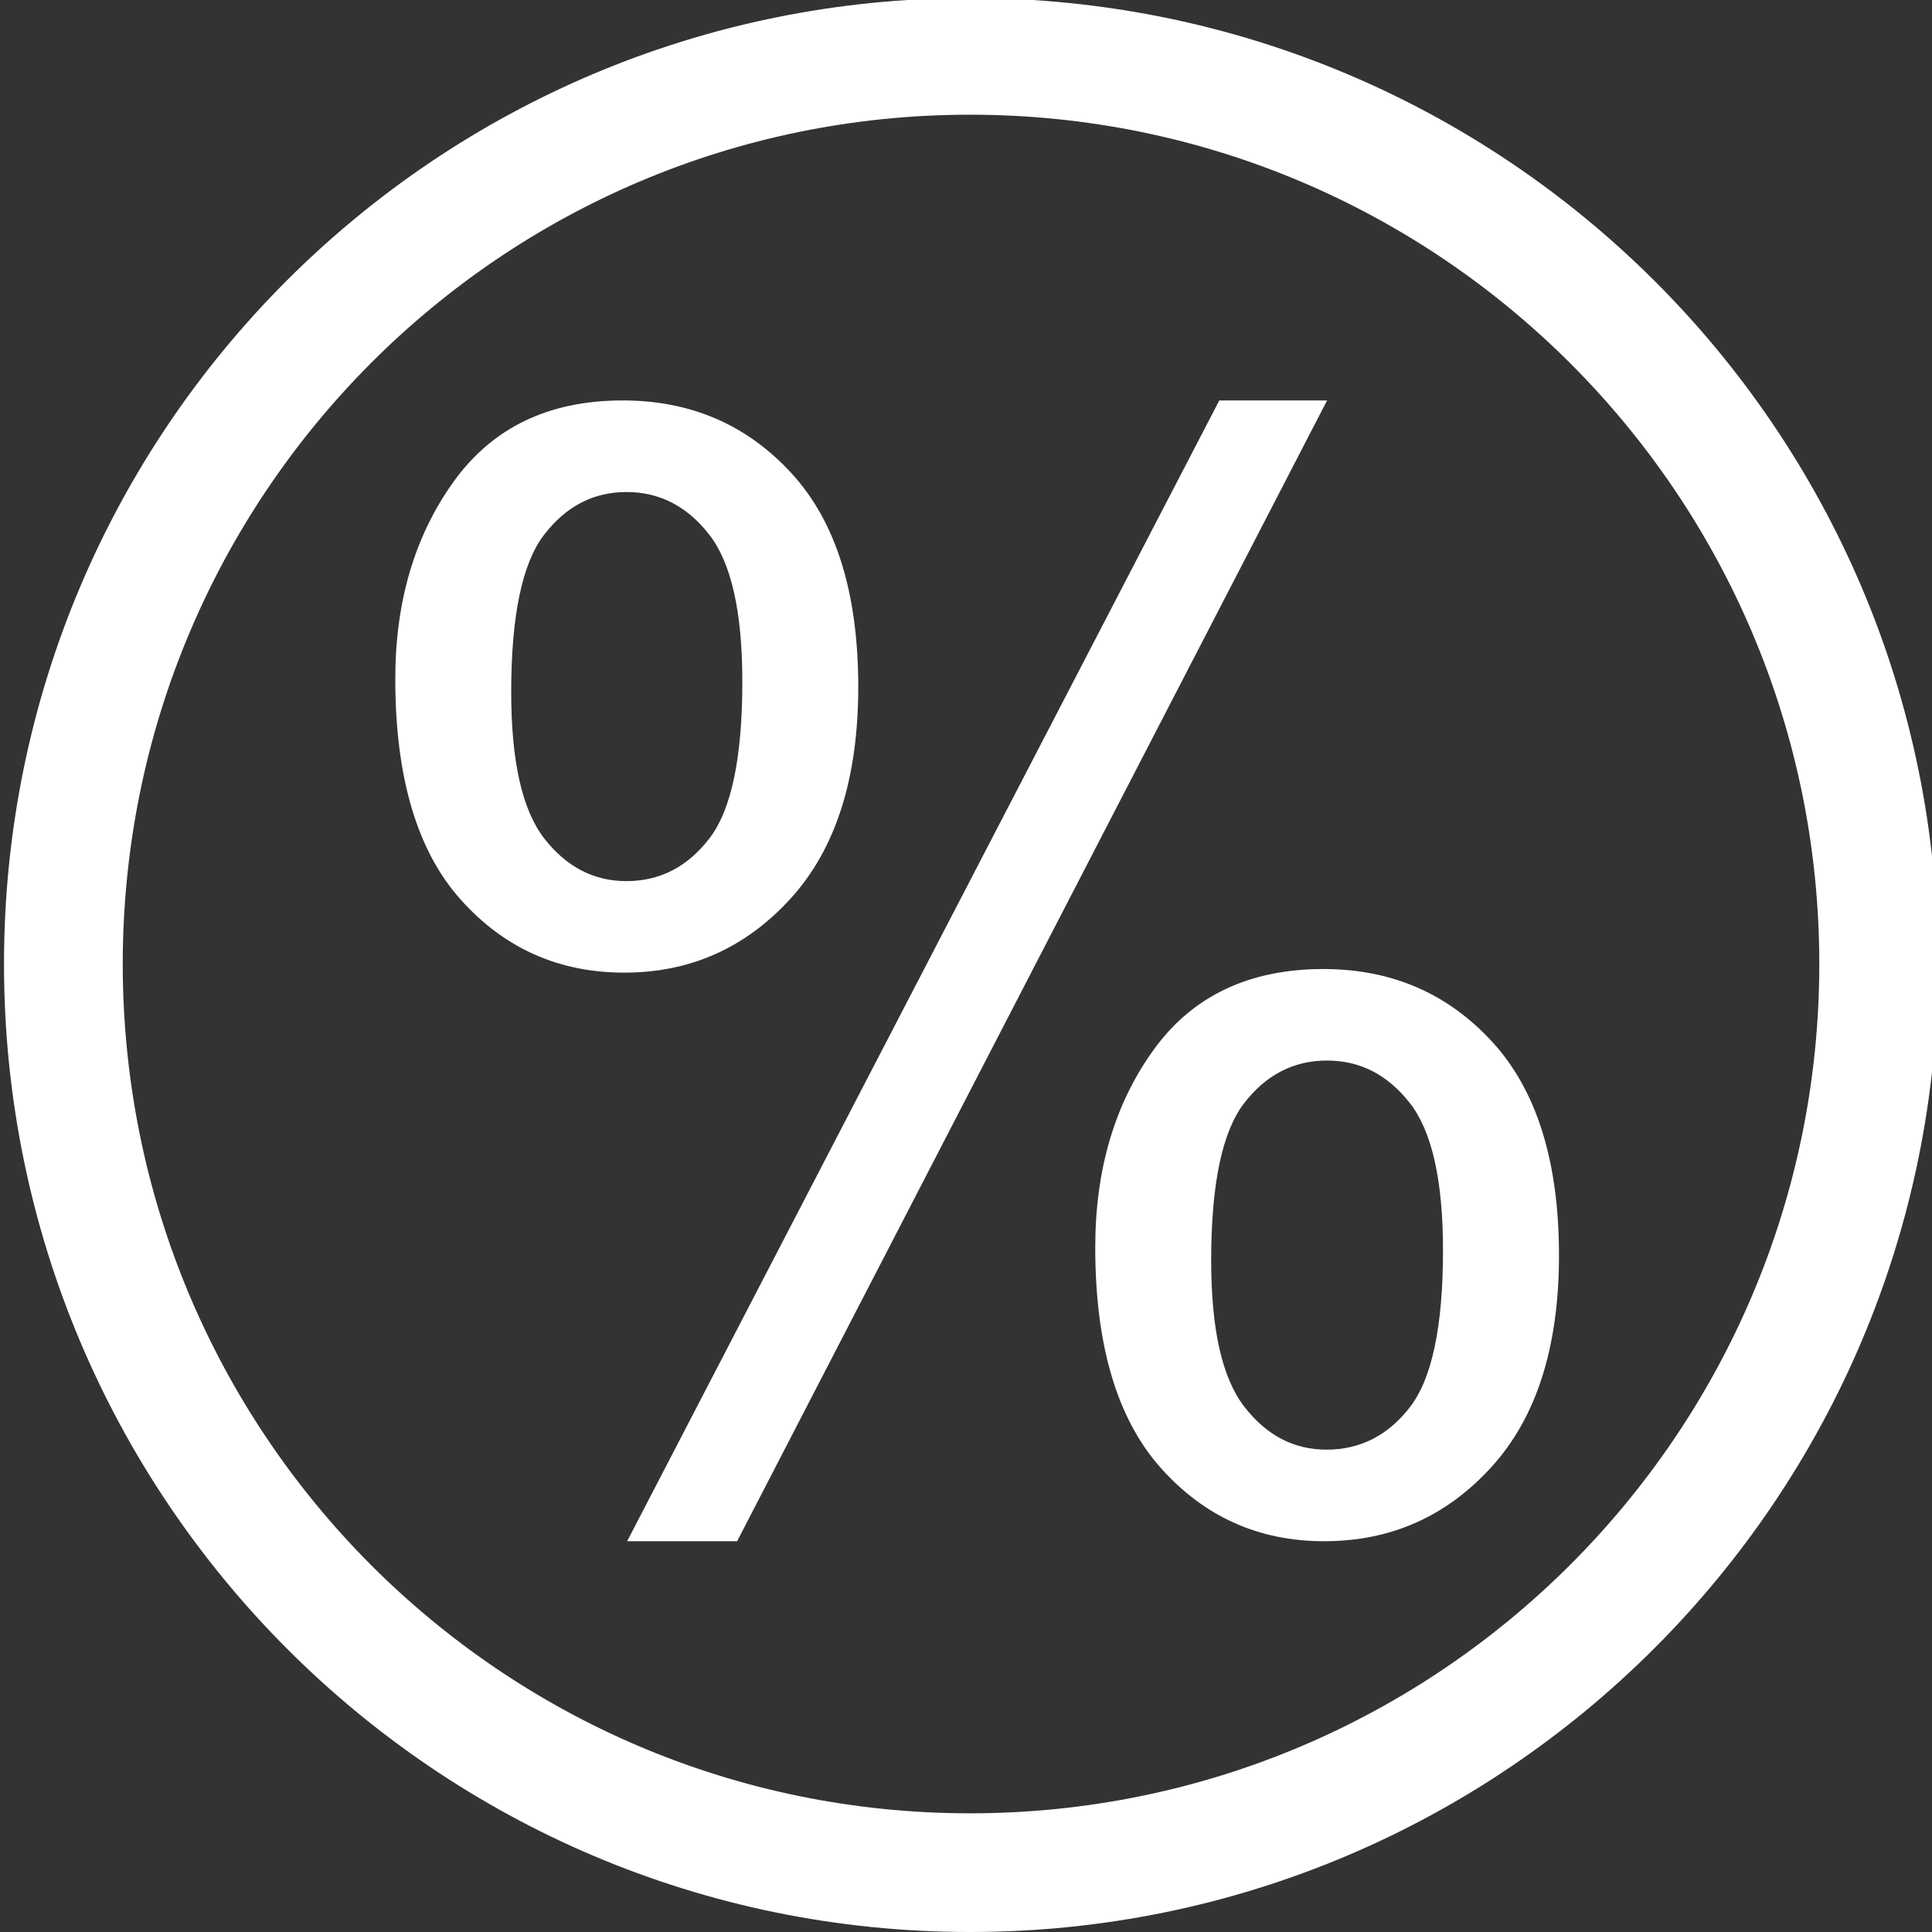 <?xml version="1.0" encoding="UTF-8" standalone="no"?>
<!-- Created with Inkscape (http://www.inkscape.org/) -->

<svg
   xmlns:dc="http://purl.org/dc/elements/1.1/"
   xmlns:cc="http://creativecommons.org/ns#"
   xmlns:rdf="http://www.w3.org/1999/02/22-rdf-syntax-ns#"
   xmlns:svg="http://www.w3.org/2000/svg"
   xmlns="http://www.w3.org/2000/svg"
   version="1.1"
   width="30"
   height="30"
   id="svg2">
  <rect width="100%" height="100%" fill="#333333" stroke="none"/>
  <defs
     id="defs4" />
  <path
     d="m 15.062,-0.031 c -8.296,0 -15,6.704 -15,15 0,8.296 6.704,15.031 15,15.031 8.296,0 15.031,-6.736 15.031,-15.031 0,-8.296 -6.736,-15 -15.031,-15 z m 0,1.812 c 7.281,0 13.188,5.906 13.188,13.188 0,7.281 -5.906,13.188 -13.188,13.188 -7.281,0 -13.156,-5.906 -13.156,-13.188 0,-7.281 5.875,-13.188 13.156,-13.188 z"
     id="path2998"
     style="fill:#ffffff;fill-opacity:1;stroke:none" />
  <g
     transform="translate(-0.381,-0.127)"
     id="text3013"
     style="font-size:23.481px;font-style:normal;font-variant:normal;font-weight:normal;font-stretch:normal;line-height:125%;letter-spacing:0px;word-spacing:0px;fill:#ffffff;fill-opacity:1;stroke:none;font-family:Arial;-inkscape-font-specification:Arial">
    <path
       d="M 6.519,10.667 C 6.519,9.467 6.821,8.447 7.425,7.606 8.029,6.765 8.904,6.345 10.05,6.345 c 1.055,1.71e-5 1.928,0.376 2.62,1.129 0.692,0.753 1.038,1.859 1.038,3.319 -8e-6,1.422 -0.35,2.517 -1.049,3.285 -0.699,0.768 -1.561,1.152 -2.585,1.152 -1.017,8e-6 -1.863,-0.378 -2.54,-1.135 C 6.857,13.339 6.519,12.196 6.519,10.667 z M 10.108,7.767 C 9.596,7.767 9.17,7.988 8.829,8.432 8.489,8.875 8.319,9.689 8.319,10.874 c -3.2e-6,1.078 0.172,1.836 0.516,2.276 0.344,0.44 0.768,0.659 1.273,0.659 0.52,10e-6 0.95,-0.222 1.29,-0.665 0.34,-0.443 0.51,-1.254 0.51,-2.431 C 11.908,9.628 11.736,8.865 11.392,8.426 11.048,7.986 10.62,7.767 10.108,7.767 z m 0.011,16.292 9.195,-17.714 1.674,0 -9.161,17.714 z m 7.269,-4.563 c -1.3e-5,-1.208 0.302,-2.23 0.906,-3.067 0.604,-0.837 1.483,-1.255 2.637,-1.255 1.055,8e-6 1.928,0.376 2.62,1.129 0.692,0.753 1.038,1.859 1.038,3.319 -1.9e-5,1.422 -0.35,2.517 -1.049,3.285 -0.699,0.768 -1.565,1.152 -2.597,1.152 -1.017,-1e-6 -1.863,-0.38 -2.54,-1.141 -0.676,-0.761 -1.015,-1.901 -1.015,-3.422 z m 3.6,-2.901 c -0.52,7e-6 -0.95,0.222 -1.29,0.665 -0.34,0.443 -0.51,1.257 -0.51,2.442 -1.4e-5,1.07 0.172,1.827 0.516,2.27 0.344,0.443 0.768,0.665 1.273,0.665 0.527,1e-6 0.961,-0.222 1.301,-0.665 0.34,-0.443 0.51,-1.254 0.51,-2.431 -1.8e-5,-1.085 -0.172,-1.848 -0.516,-2.287 -0.344,-0.439 -0.772,-0.659 -1.284,-0.659 z"
       id="path3018" />
  </g>
</svg>
